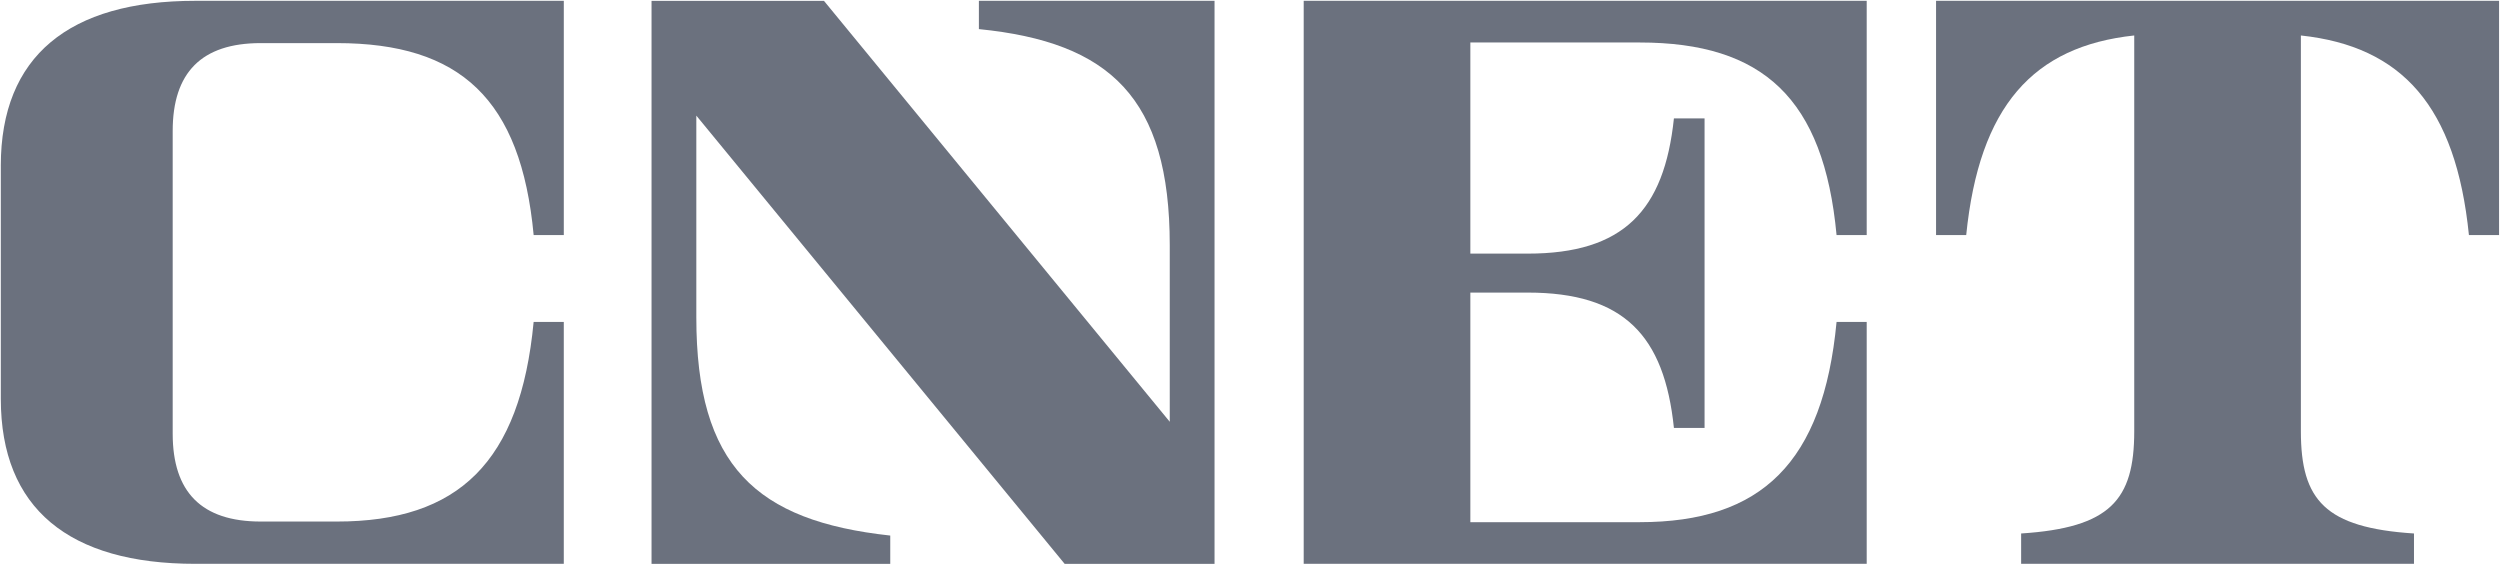 <svg xmlns="http://www.w3.org/2000/svg" width="1280" height="290" viewBox="0 0 1280 290" fill="none"><path d="M0.413 84.85C0.413 28.732 35.389 0.419 99.956 0.419H288.668V120.368H273.233C266.733 50.707 235.63 22.07 172.438 22.07H133.484C103.157 22.07 88.418 37.189 88.418 67.039V222.061C88.418 251.911 103.149 267.03 133.484 267.03H172.462C234.725 267.03 266.402 236.695 273.225 164.827H288.66V288.681H99.964C35.397 288.681 0.421 260.368 0.421 204.25V84.85H0.413Z" fill="#6B717E"></path><path d="M621.843 0.427V288.689H545.1L356.518 59.197V162.523C356.518 238.53 387.006 266.714 455.81 274.209V288.689H333.589V0.427H421.861L598.914 215.949V125.558C598.914 50.061 568.296 21.593 501.191 14.899V0.419H621.843V0.427Z" fill="#6B717E"></path><path d="M667.491 0.419H955.754V120.368H940.32C933.787 50.449 902.716 21.755 839.524 21.755H752.82V129.851H782.193C831.229 129.851 852.08 107.844 857.044 60.636H872.737V219.086H857.044C852.112 171.651 831.326 149.805 782.193 149.805H752.82V267.353H839.556C901.819 267.353 933.496 236.929 940.32 164.827H955.754V288.681H667.491V0.419Z" fill="#6B717E"></path><path d="M1279.52 0.419V120.368H1264.09C1257.43 54.386 1229.85 23.736 1178.05 18.165V220.872C1178.05 256.107 1190.48 270.199 1235.96 273.142V288.673H1034.82V273.142C1080.31 270.191 1092.73 256.107 1092.73 220.872V18.157C1040.94 23.728 1013.36 54.378 1006.7 120.36H991.259V0.419H1279.52Z" fill="#6B717E"></path></svg>